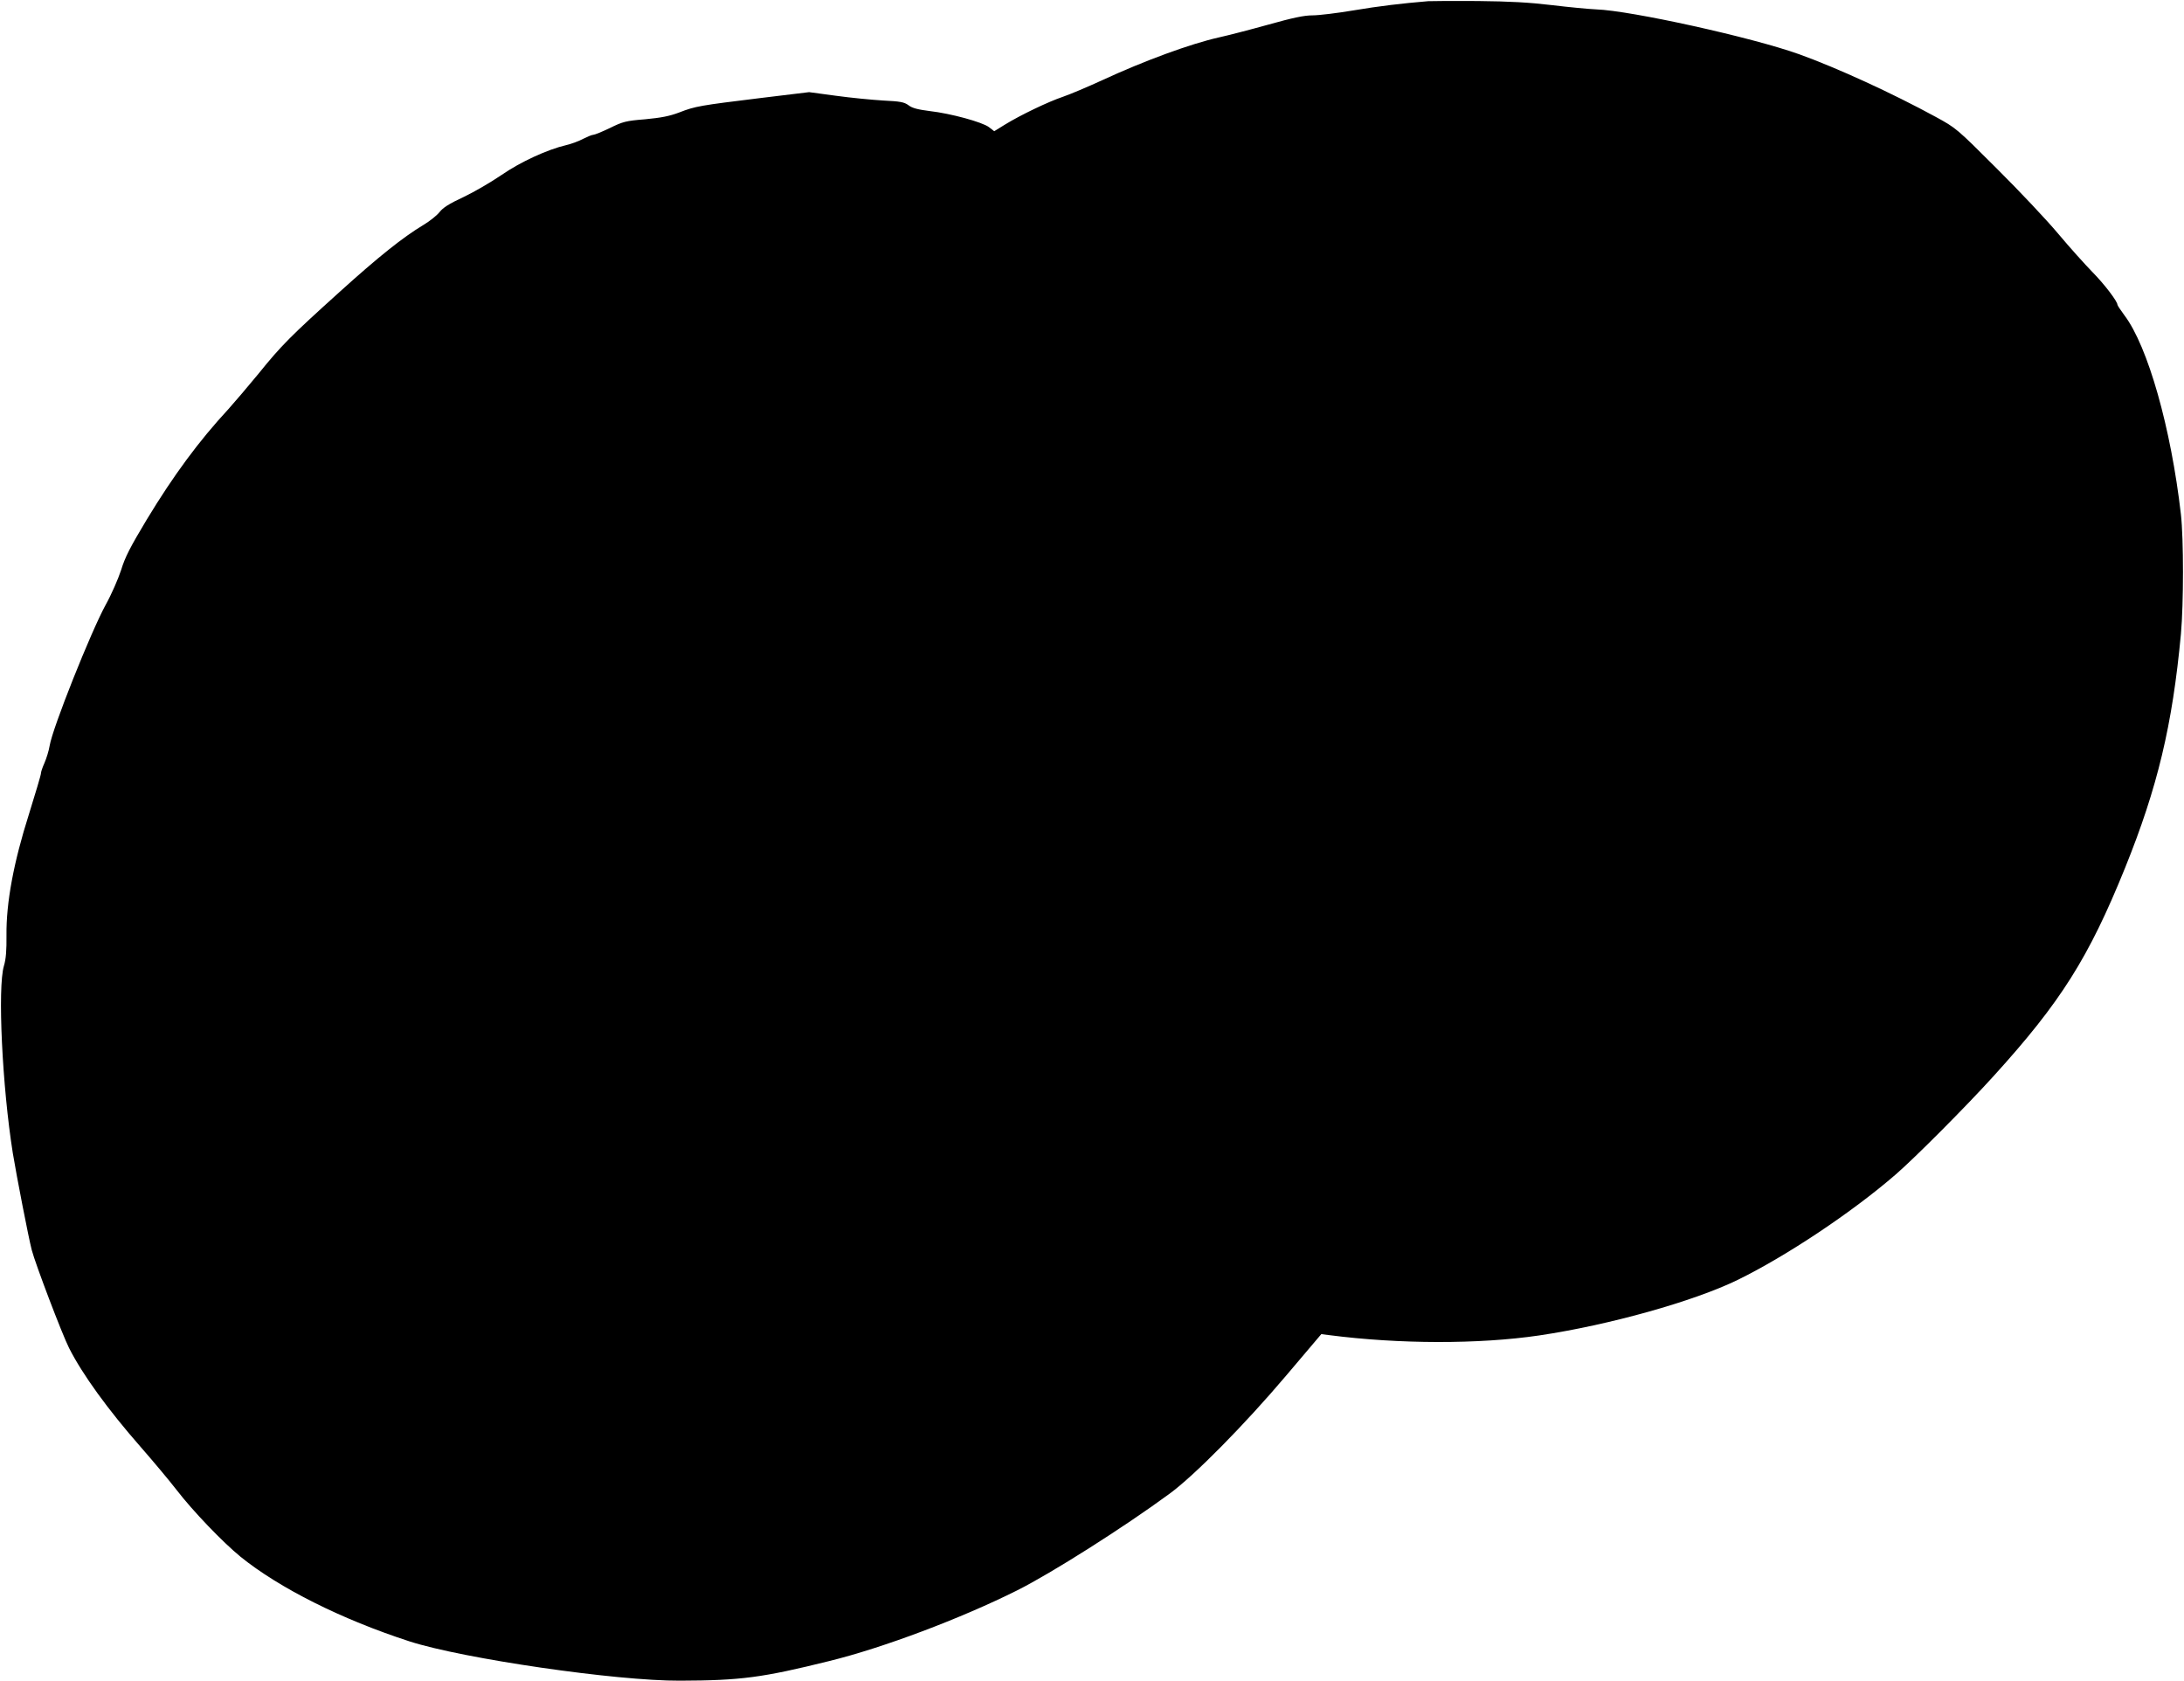 <?xml version="1.0" standalone="no"?>
<!DOCTYPE svg PUBLIC "-//W3C//DTD SVG 20010904//EN"
 "http://www.w3.org/TR/2001/REC-SVG-20010904/DTD/svg10.dtd">
<svg version="1.0" xmlns="http://www.w3.org/2000/svg"
 width="1280pt" height="985pt" viewBox="0 0 1280 985"
 preserveAspectRatio="xMidYMid meet">
<g transform="translate(0,985) scale(0.1,-0.1)"
fill="#000000" stroke="none">
<path d="M8370 9843 c-156 -13 -290 -29 -438 -54 -95 -16 -203 -29 -239 -29
-50 0 -116 -14 -262 -55 -108 -30 -236 -63 -286 -74 -166 -37 -439 -137 -685
-251 -85 -39 -189 -83 -230 -97 -86 -29 -247 -106 -340 -163 l-63 -39 -31 24
c-40 30 -224 80 -346 94 -70 9 -103 17 -125 34 -26 19 -48 23 -150 28 -66 4
-190 16 -277 28 l-156 21 -289 -35 c-349 -43 -377 -47 -472 -84 -58 -22 -106
-31 -200 -40 -113 -9 -131 -14 -206 -51 -46 -22 -90 -40 -98 -40 -8 0 -34 -11
-58 -23 -24 -13 -69 -30 -99 -37 -112 -26 -270 -99 -380 -175 -60 -41 -159
-99 -222 -129 -86 -40 -122 -63 -142 -89 -15 -19 -57 -53 -94 -75 -120 -72
-263 -186 -492 -393 -287 -259 -342 -314 -475 -479 -61 -74 -140 -167 -176
-207 -173 -187 -321 -387 -479 -648 -96 -160 -127 -219 -150 -295 -17 -52 -57
-144 -91 -205 -86 -157 -312 -723 -328 -825 -5 -30 -19 -75 -30 -100 -11 -25
-21 -52 -21 -62 0 -9 -32 -116 -70 -238 -90 -283 -134 -519 -132 -710 1 -90
-3 -140 -15 -180 -38 -127 -10 -707 52 -1097 22 -134 92 -495 111 -568 21 -81
178 -494 219 -575 78 -154 227 -360 420 -580 70 -80 164 -192 209 -250 96
-125 272 -308 376 -393 228 -184 593 -367 991 -496 314 -101 1211 -232 1584
-230 357 1 484 18 875 115 314 77 771 249 1101 414 200 100 626 370 894 567
145 106 441 406 683 692 l206 243 46 -6 c410 -53 876 -54 1230 -2 411 61 907
200 1165 326 284 139 670 396 926 618 112 97 412 398 574 577 392 432 556 691
770 1220 190 471 277 834 327 1370 16 178 16 557 0 700 -58 507 -194 986 -331
1167 -22 30 -41 58 -41 62 0 20 -77 121 -146 191 -43 44 -134 145 -201 225
-67 80 -229 252 -360 382 -236 236 -239 238 -358 303 -255 139 -578 287 -800
367 -276 99 -987 256 -1190 263 -44 2 -161 13 -260 25 -134 16 -245 22 -435
24 -140 1 -271 0 -290 -1z"/>
</g>
</svg>